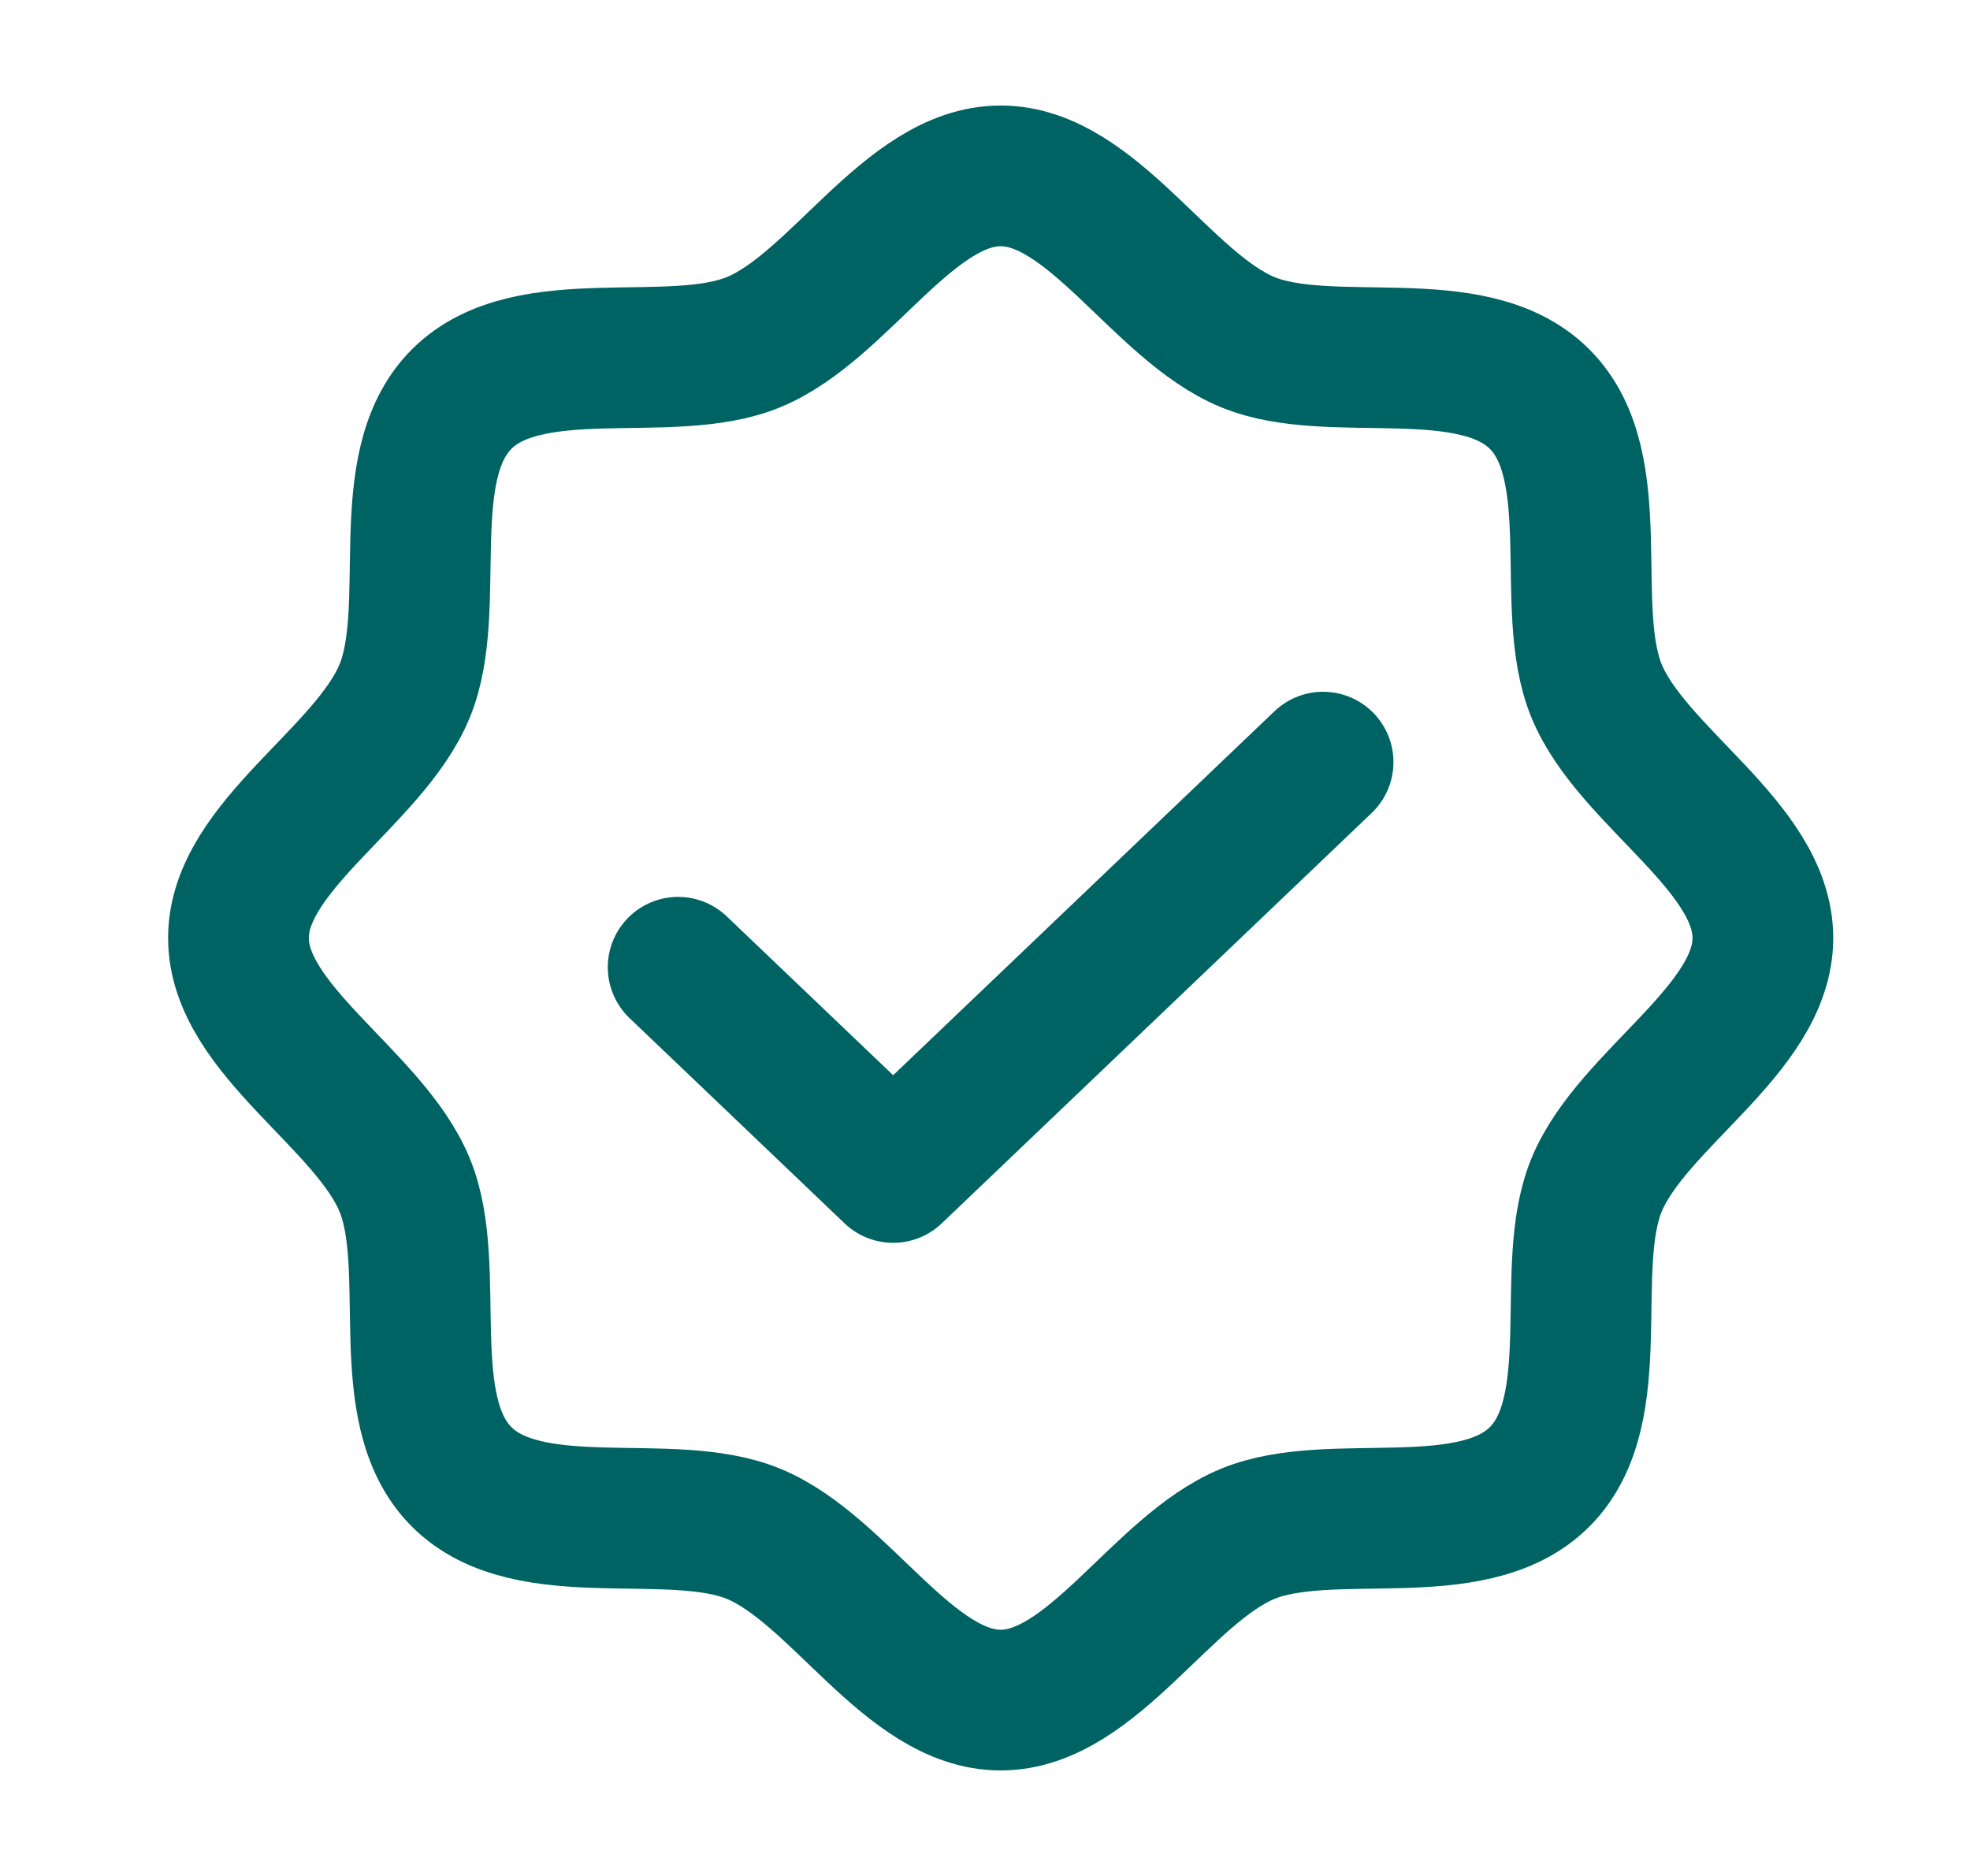 <svg width="21" height="20" viewBox="0 0 21 20" fill="none" xmlns="http://www.w3.org/2000/svg">
<path d="M4.921 15.745C4.202 15.026 4.679 13.517 4.313 12.632C3.934 11.715 2.542 10.977 2.542 10C2.542 9.023 3.934 8.285 4.313 7.368C4.679 6.483 4.202 4.974 4.921 4.255C5.64 3.536 7.15 4.013 8.035 3.647C8.952 3.267 9.69 1.875 10.667 1.875C11.644 1.875 12.382 3.267 13.299 3.647C14.183 4.013 15.693 3.536 16.412 4.255C17.131 4.974 16.654 6.483 17.02 7.368C17.399 8.285 18.792 9.023 18.792 10C18.792 10.977 17.399 11.715 17.02 12.632C16.654 13.517 17.131 15.026 16.412 15.745C15.693 16.464 14.183 15.987 13.299 16.353C12.382 16.733 11.644 18.125 10.667 18.125C9.69 18.125 8.952 16.733 8.035 16.353C7.15 15.987 5.64 16.464 4.921 15.745Z" stroke="#006363" stroke-width="1.5" stroke-linecap="round" stroke-linejoin="round"/>
<path d="M14.104 8.125L9.521 12.5L7.229 10.312" stroke="#006363" stroke-width="1.5" stroke-linecap="round" stroke-linejoin="round"/>
</svg>
